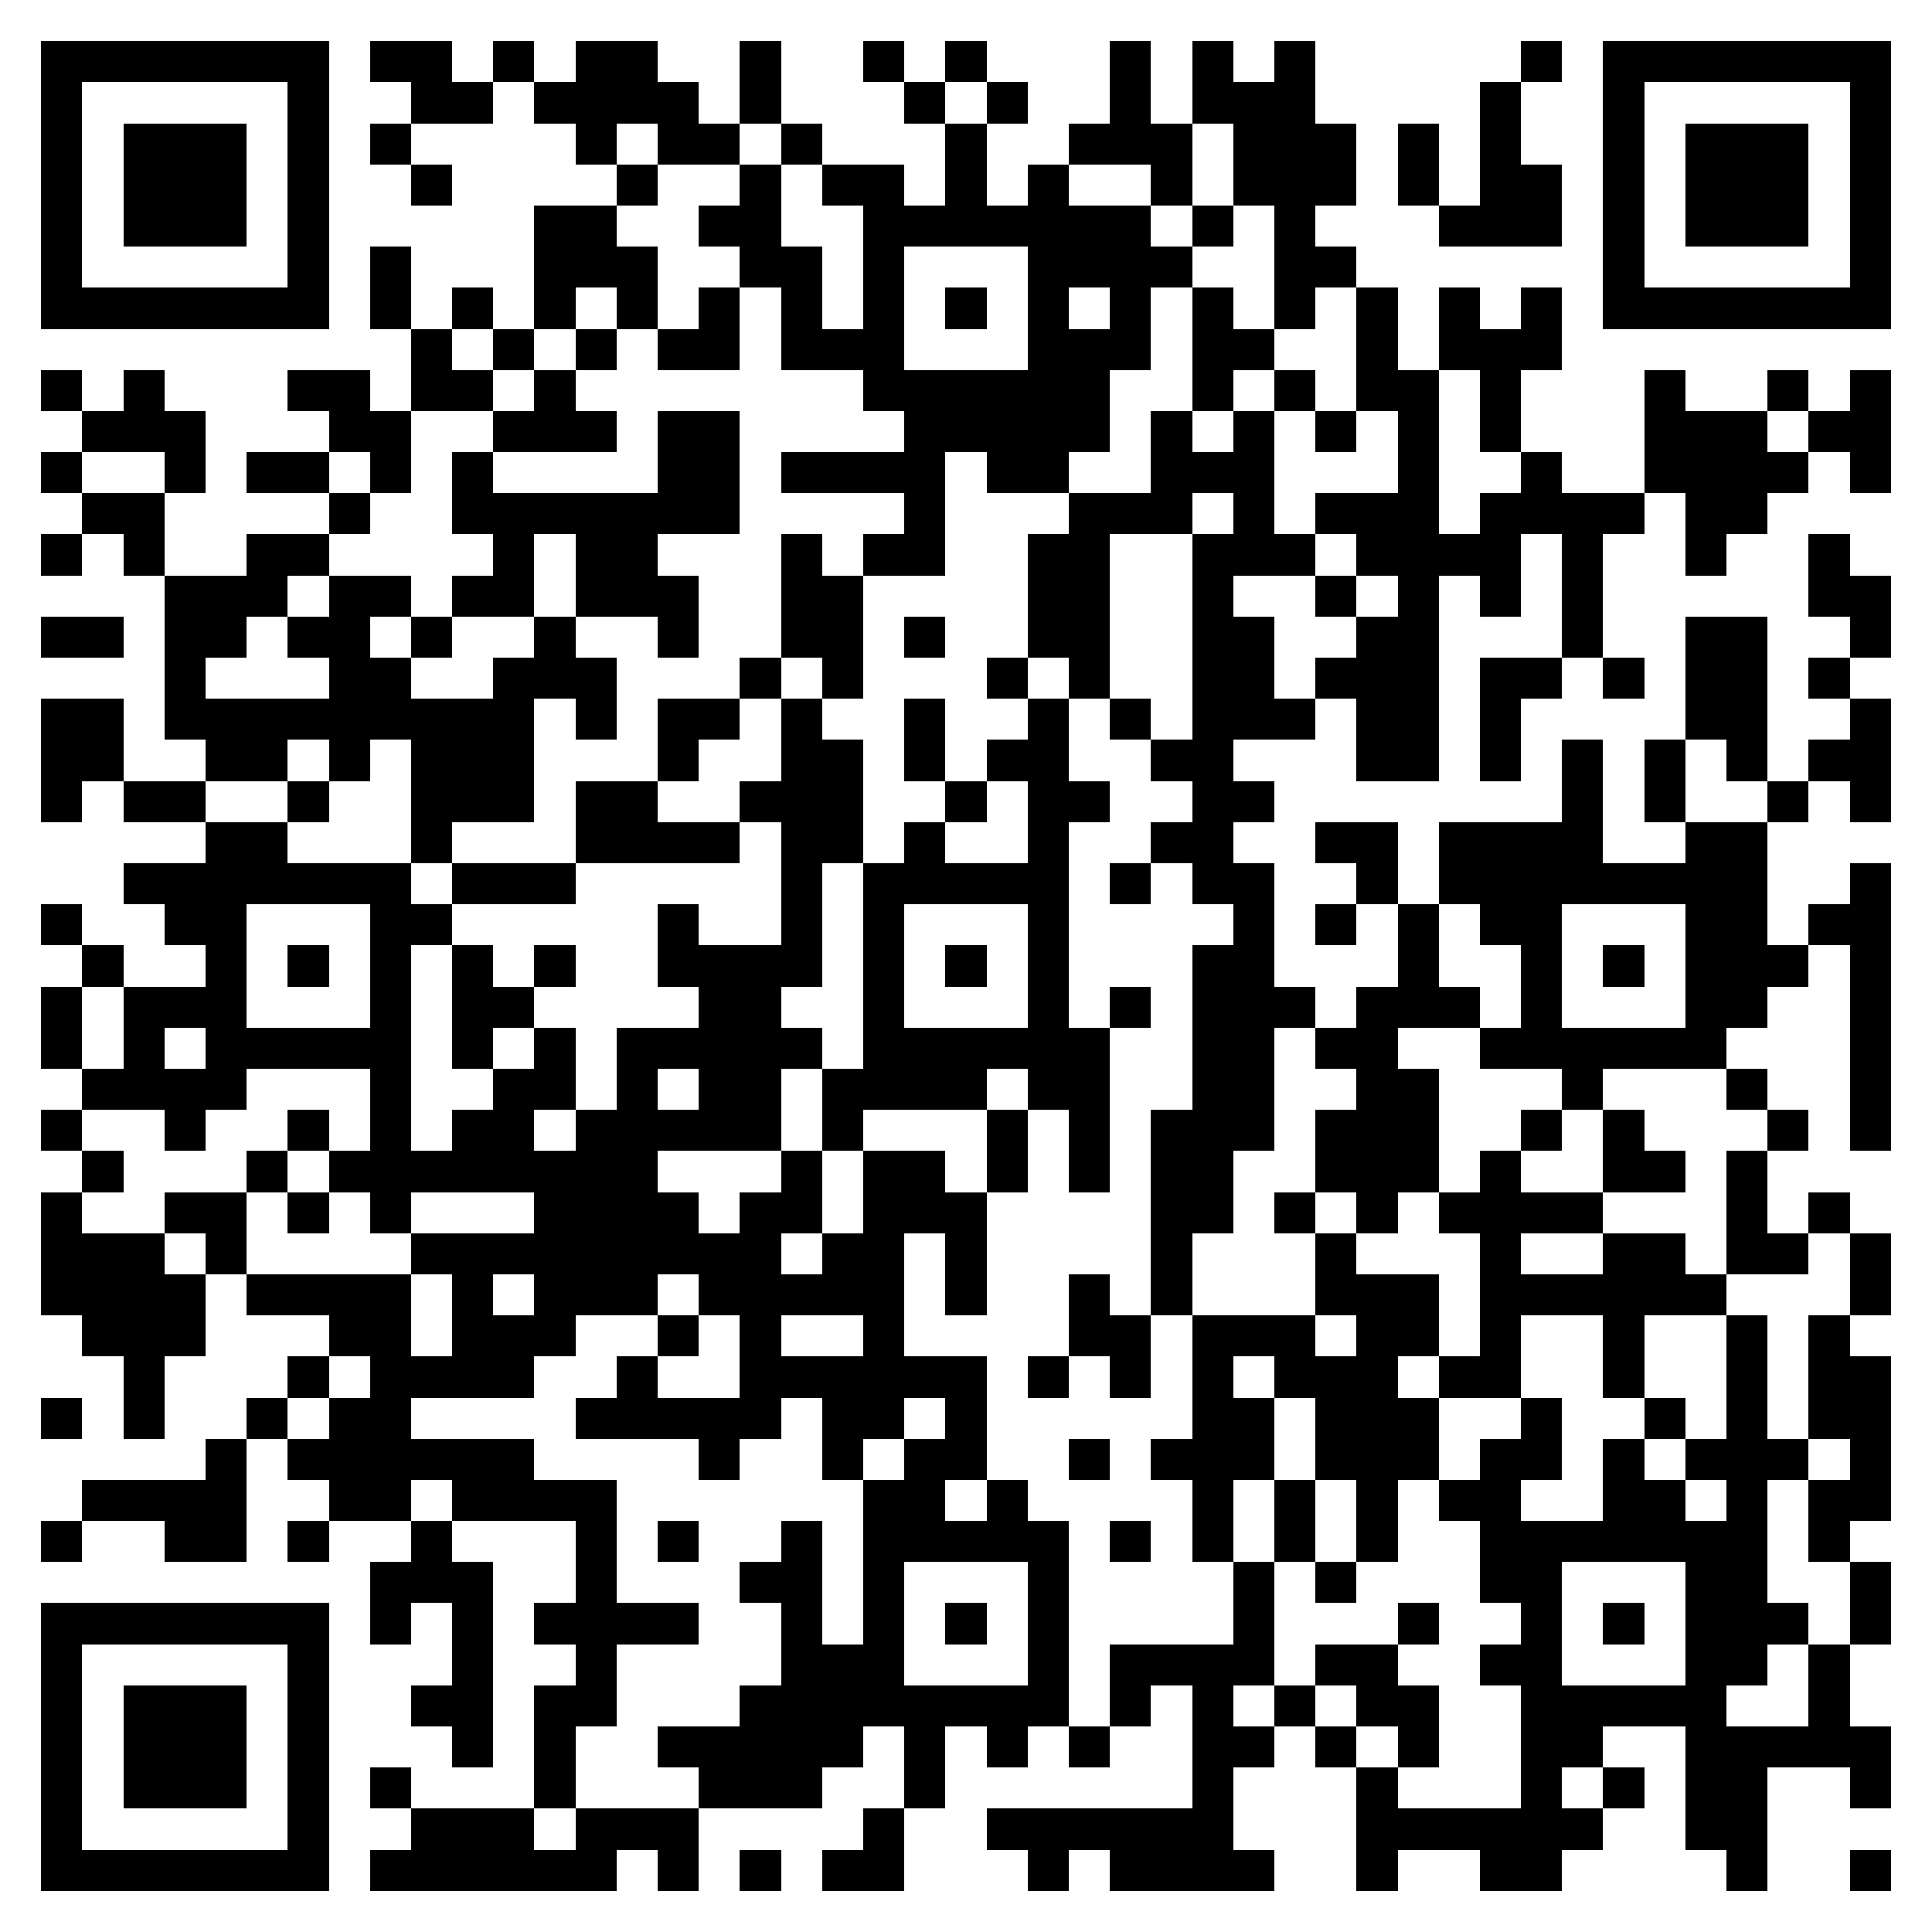 <svg xmlns="http://www.w3.org/2000/svg" viewBox="0 0 47 47" shape-rendering="crispEdges"><path fill="#ffffff" d="M0 0h47v47H0z"/><path stroke="#000000" d="M1 1.5h7m1 0h2m1 0h1m1 0h2m2 0h1m2 0h1m1 0h1m3 0h1m1 0h1m1 0h1m5 0h1m1 0h7M1 2.5h1m5 0h1m2 0h2m1 0h4m1 0h1m3 0h1m1 0h1m2 0h1m1 0h3m4 0h1m2 0h1m5 0h1M1 3.5h1m1 0h3m1 0h1m1 0h1m4 0h1m1 0h2m1 0h1m3 0h1m2 0h3m1 0h3m1 0h1m1 0h1m2 0h1m1 0h3m1 0h1M1 4.5h1m1 0h3m1 0h1m2 0h1m4 0h1m2 0h1m1 0h2m1 0h1m1 0h1m2 0h1m1 0h3m1 0h1m1 0h2m1 0h1m1 0h3m1 0h1M1 5.5h1m1 0h3m1 0h1m5 0h2m2 0h2m2 0h7m1 0h1m1 0h1m3 0h3m1 0h1m1 0h3m1 0h1M1 6.5h1m5 0h1m1 0h1m3 0h3m2 0h2m1 0h1m3 0h4m2 0h2m6 0h1m5 0h1M1 7.5h7m1 0h1m1 0h1m1 0h1m1 0h1m1 0h1m1 0h1m1 0h1m1 0h1m1 0h1m1 0h1m1 0h1m1 0h1m1 0h1m1 0h1m1 0h1m1 0h7M10 8.5h1m1 0h1m1 0h1m1 0h2m1 0h3m3 0h3m1 0h2m2 0h1m1 0h3M1 9.5h1m1 0h1m3 0h2m1 0h2m1 0h1m7 0h6m2 0h1m1 0h1m1 0h2m1 0h1m3 0h1m2 0h1m1 0h1M2 10.5h3m3 0h2m2 0h3m1 0h2m4 0h5m1 0h1m1 0h1m1 0h1m1 0h1m1 0h1m3 0h3m1 0h2M1 11.5h1m2 0h1m1 0h2m1 0h1m1 0h1m4 0h2m1 0h4m1 0h2m2 0h3m3 0h1m2 0h1m2 0h4m1 0h1M2 12.5h2m4 0h1m2 0h7m4 0h1m3 0h3m1 0h1m1 0h3m1 0h4m1 0h2M1 13.5h1m1 0h1m2 0h2m4 0h1m1 0h2m3 0h1m1 0h2m2 0h2m2 0h3m1 0h4m1 0h1m2 0h1m2 0h1M4 14.5h3m1 0h2m1 0h2m1 0h3m2 0h2m4 0h2m2 0h1m2 0h1m1 0h1m1 0h1m1 0h1m5 0h2M1 15.5h2m1 0h2m1 0h2m1 0h1m2 0h1m2 0h1m2 0h2m1 0h1m2 0h2m2 0h2m2 0h2m3 0h1m2 0h2m2 0h1M4 16.5h1m3 0h2m2 0h3m3 0h1m1 0h1m3 0h1m1 0h1m2 0h2m1 0h3m1 0h2m1 0h1m1 0h2m1 0h1M1 17.5h2m1 0h9m1 0h1m1 0h2m1 0h1m2 0h1m2 0h1m1 0h1m1 0h3m1 0h2m1 0h1m4 0h2m2 0h1M1 18.5h2m2 0h2m1 0h1m1 0h3m3 0h1m2 0h2m1 0h1m1 0h2m2 0h2m3 0h2m1 0h1m1 0h1m1 0h1m1 0h1m1 0h2M1 19.5h1m1 0h2m2 0h1m2 0h3m1 0h2m2 0h3m2 0h1m1 0h2m2 0h2m7 0h1m1 0h1m2 0h1m1 0h1M5 20.5h2m3 0h1m3 0h4m1 0h2m1 0h1m2 0h1m2 0h2m2 0h2m1 0h4m2 0h2M3 21.5h7m1 0h3m5 0h1m1 0h5m1 0h1m1 0h2m2 0h1m1 0h8m2 0h1M1 22.5h1m2 0h2m3 0h2m5 0h1m2 0h1m1 0h1m3 0h1m4 0h1m1 0h1m1 0h1m1 0h2m3 0h2m1 0h2M2 23.5h1m2 0h1m1 0h1m1 0h1m1 0h1m1 0h1m2 0h4m1 0h1m1 0h1m1 0h1m3 0h2m3 0h1m2 0h1m1 0h1m1 0h3m1 0h1M1 24.5h1m1 0h3m3 0h1m1 0h2m4 0h2m2 0h1m3 0h1m1 0h1m1 0h3m1 0h3m1 0h1m3 0h2m2 0h1M1 25.5h1m1 0h1m1 0h5m1 0h1m1 0h1m1 0h5m1 0h6m2 0h2m1 0h2m2 0h6m3 0h1M2 26.5h4m3 0h1m2 0h2m1 0h1m1 0h2m1 0h4m1 0h2m2 0h2m2 0h2m3 0h1m3 0h1m2 0h1M1 27.5h1m2 0h1m2 0h1m1 0h1m1 0h2m1 0h5m1 0h1m3 0h1m1 0h1m1 0h3m1 0h3m2 0h1m1 0h1m3 0h1m1 0h1M2 28.5h1m3 0h1m1 0h8m3 0h1m1 0h2m1 0h1m1 0h1m1 0h2m2 0h3m1 0h1m2 0h2m1 0h1M1 29.5h1m2 0h2m1 0h1m1 0h1m3 0h4m1 0h2m1 0h3m4 0h2m1 0h1m1 0h1m1 0h4m3 0h1m1 0h1M1 30.5h3m1 0h1m4 0h9m1 0h2m1 0h1m4 0h1m3 0h1m3 0h1m2 0h2m1 0h2m1 0h1M1 31.5h4m1 0h4m1 0h1m1 0h3m1 0h5m1 0h1m2 0h1m1 0h1m3 0h3m1 0h6m3 0h1M2 32.5h3m3 0h2m1 0h3m2 0h1m1 0h1m2 0h1m4 0h2m1 0h3m1 0h2m1 0h1m2 0h1m2 0h1m1 0h1M3 33.5h1m3 0h1m1 0h4m2 0h1m2 0h6m1 0h1m1 0h1m1 0h1m1 0h3m1 0h2m2 0h1m2 0h1m1 0h2M1 34.5h1m1 0h1m2 0h1m1 0h2m4 0h5m1 0h2m1 0h1m5 0h2m1 0h3m2 0h1m2 0h1m1 0h1m1 0h2M5 35.5h1m1 0h6m4 0h1m2 0h1m1 0h2m2 0h1m1 0h3m1 0h3m1 0h2m1 0h1m1 0h3m1 0h1M2 36.5h4m2 0h2m1 0h4m6 0h2m1 0h1m4 0h1m1 0h1m1 0h1m1 0h2m2 0h2m1 0h1m1 0h2M1 37.5h1m2 0h2m1 0h1m2 0h1m3 0h1m1 0h1m2 0h1m1 0h5m1 0h1m1 0h1m1 0h1m1 0h1m2 0h7m1 0h1M9 38.5h3m2 0h1m3 0h2m1 0h1m3 0h1m4 0h1m1 0h1m3 0h2m3 0h2m2 0h1M1 39.5h7m1 0h1m1 0h1m1 0h4m2 0h1m1 0h1m1 0h1m1 0h1m4 0h1m3 0h1m2 0h1m1 0h1m1 0h3m1 0h1M1 40.5h1m5 0h1m3 0h1m2 0h1m4 0h3m3 0h1m1 0h4m1 0h2m2 0h2m3 0h2m1 0h1M1 41.5h1m1 0h3m1 0h1m2 0h2m1 0h2m3 0h8m1 0h1m1 0h1m1 0h1m1 0h2m2 0h5m2 0h1M1 42.5h1m1 0h3m1 0h1m3 0h1m1 0h1m2 0h5m1 0h1m1 0h1m1 0h1m2 0h2m1 0h1m1 0h1m2 0h2m2 0h5M1 43.5h1m1 0h3m1 0h1m1 0h1m3 0h1m3 0h3m2 0h1m6 0h1m3 0h1m3 0h1m1 0h1m1 0h2m2 0h1M1 44.5h1m5 0h1m2 0h3m1 0h3m4 0h1m2 0h6m3 0h6m2 0h2M1 45.5h7m1 0h6m1 0h1m1 0h1m1 0h2m3 0h1m1 0h4m2 0h1m2 0h2m4 0h1m2 0h1"/></svg>
